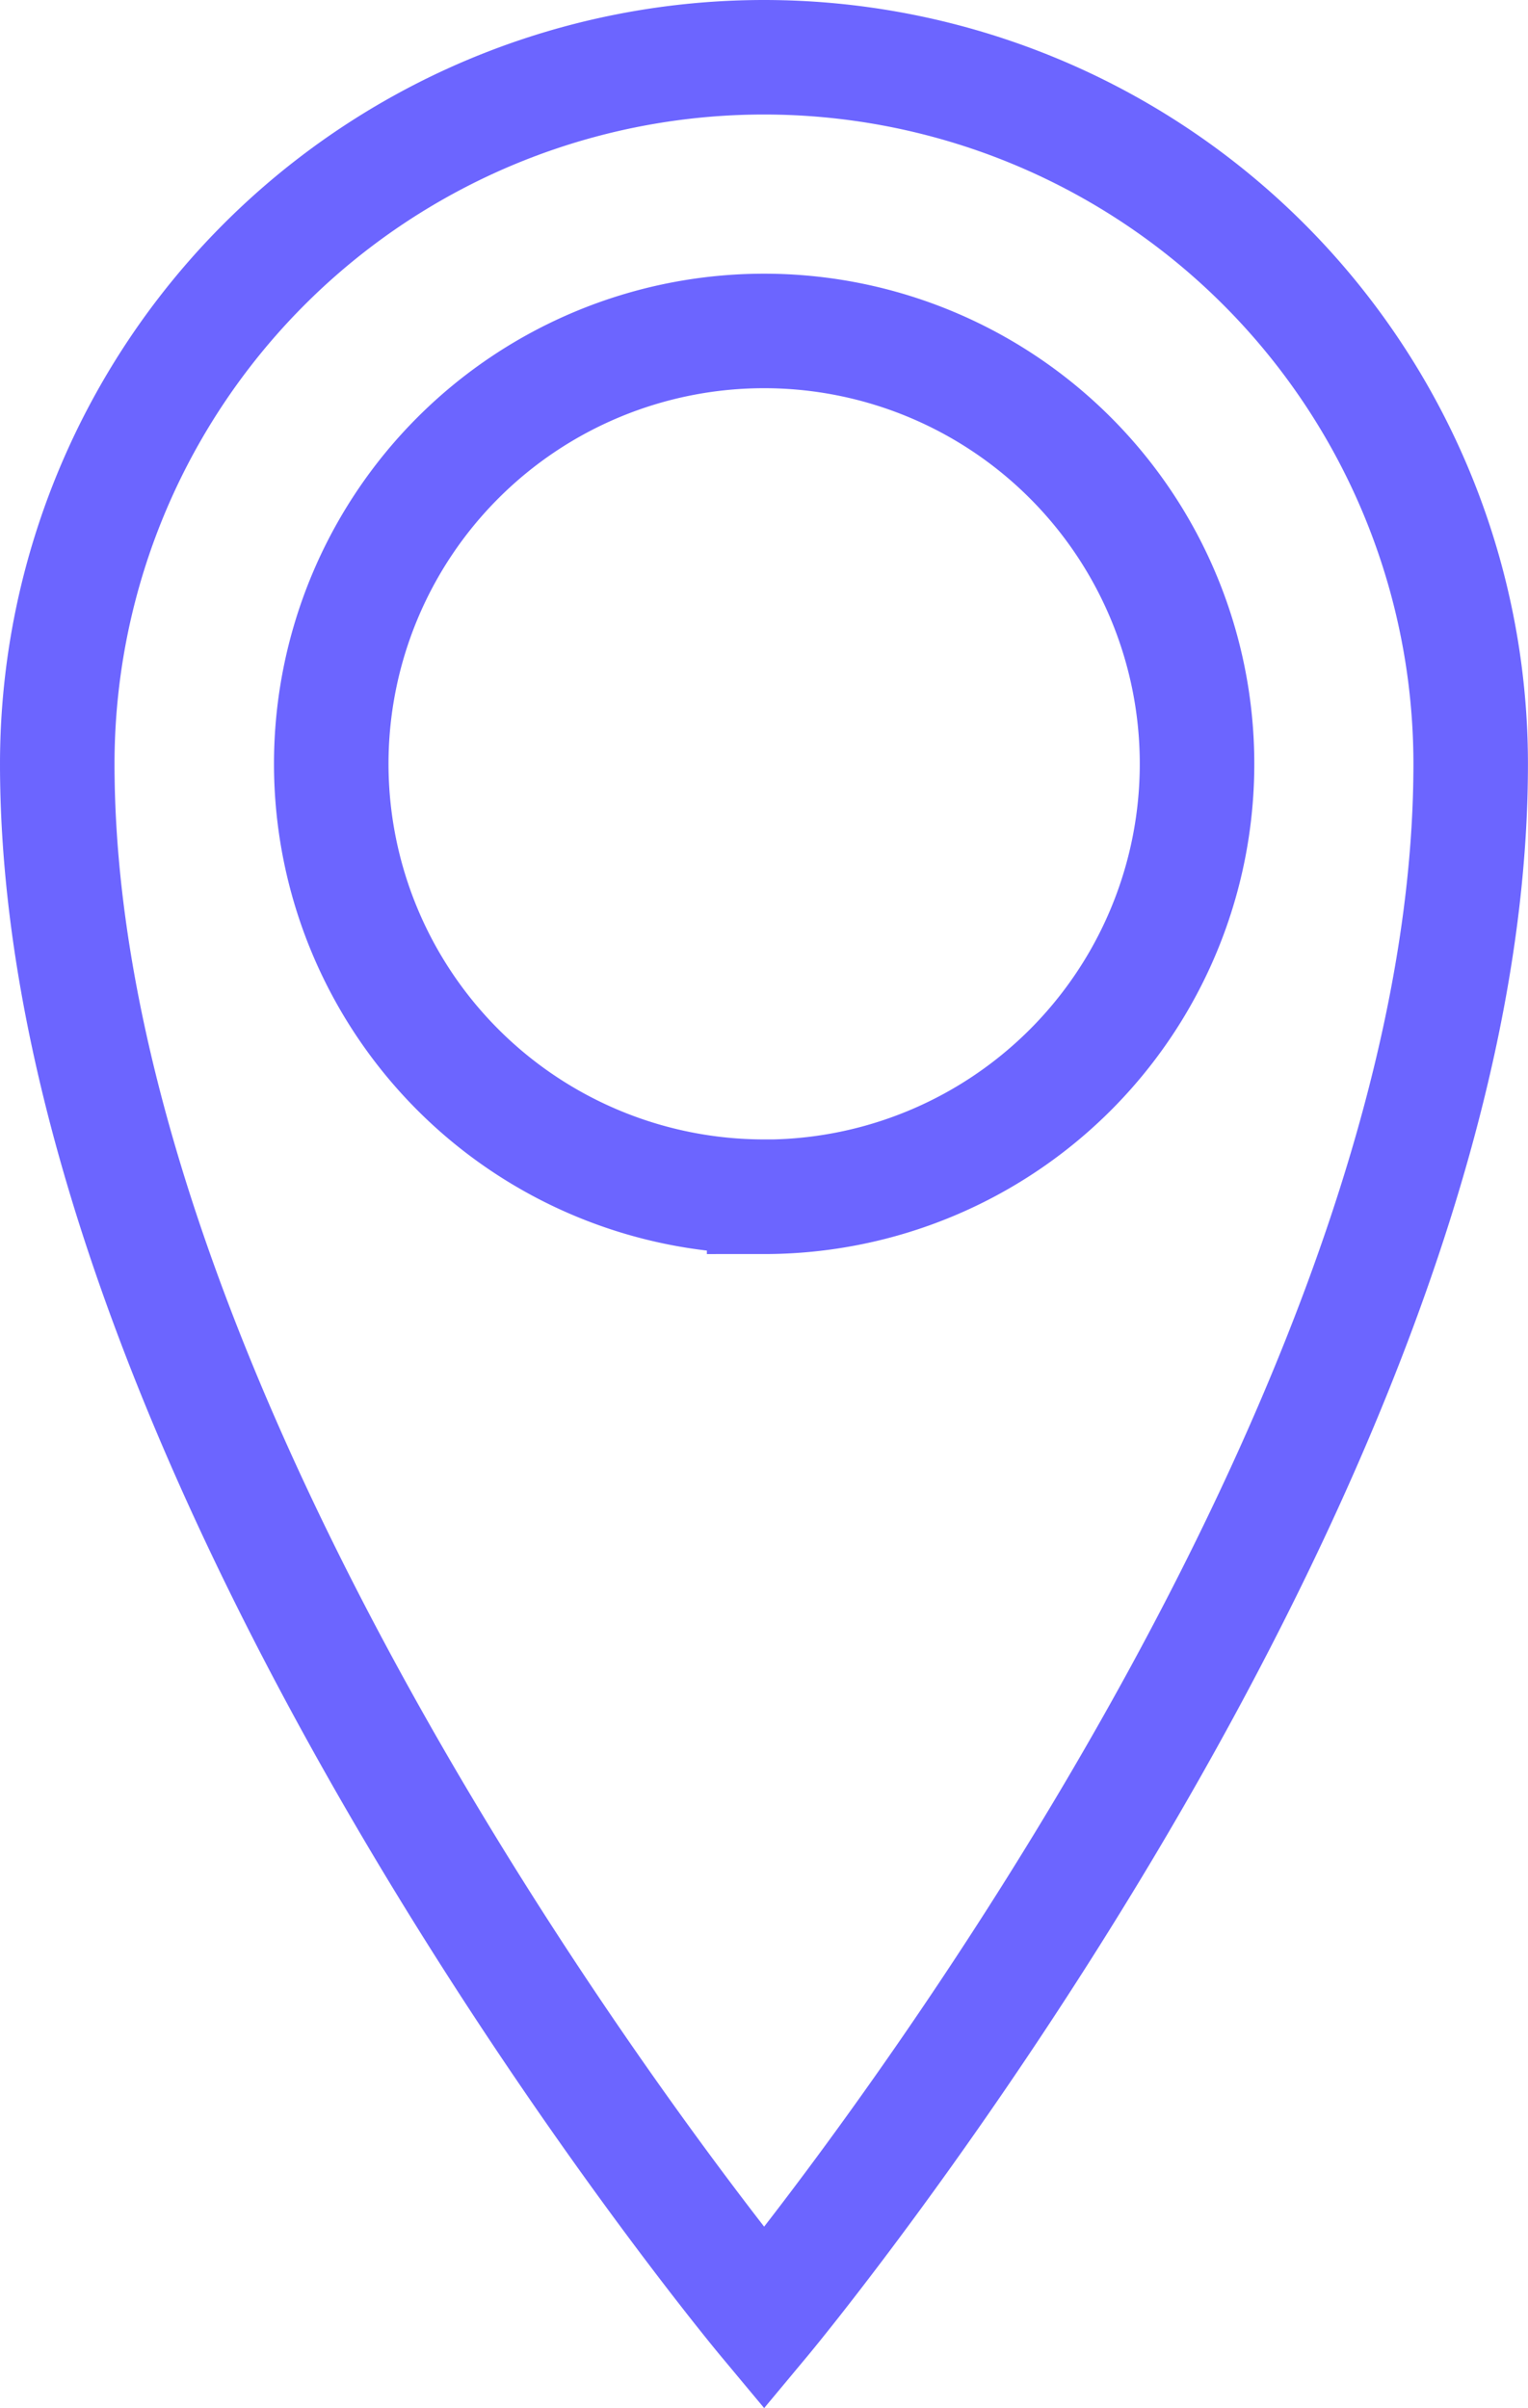 <svg xmlns="http://www.w3.org/2000/svg" width="26.685" height="42.057" viewBox="0 0 26.685 42.057">
  <path id="Icon_metro-location" data-name="Icon metro-location" d="M20.7,1.928A12.342,12.342,0,0,0,8.355,14.27C8.355,26.613,20.7,41.423,20.7,41.423S33.039,26.613,33.039,14.27A12.342,12.342,0,0,0,20.7,1.928Zm0,19.9a7.56,7.56,0,1,1,7.56-7.56A7.56,7.56,0,0,1,20.7,21.83Z" transform="translate(-7.355 -0.928)" fill="none" stroke="#6c65ff" stroke-width="2"/>
</svg>
